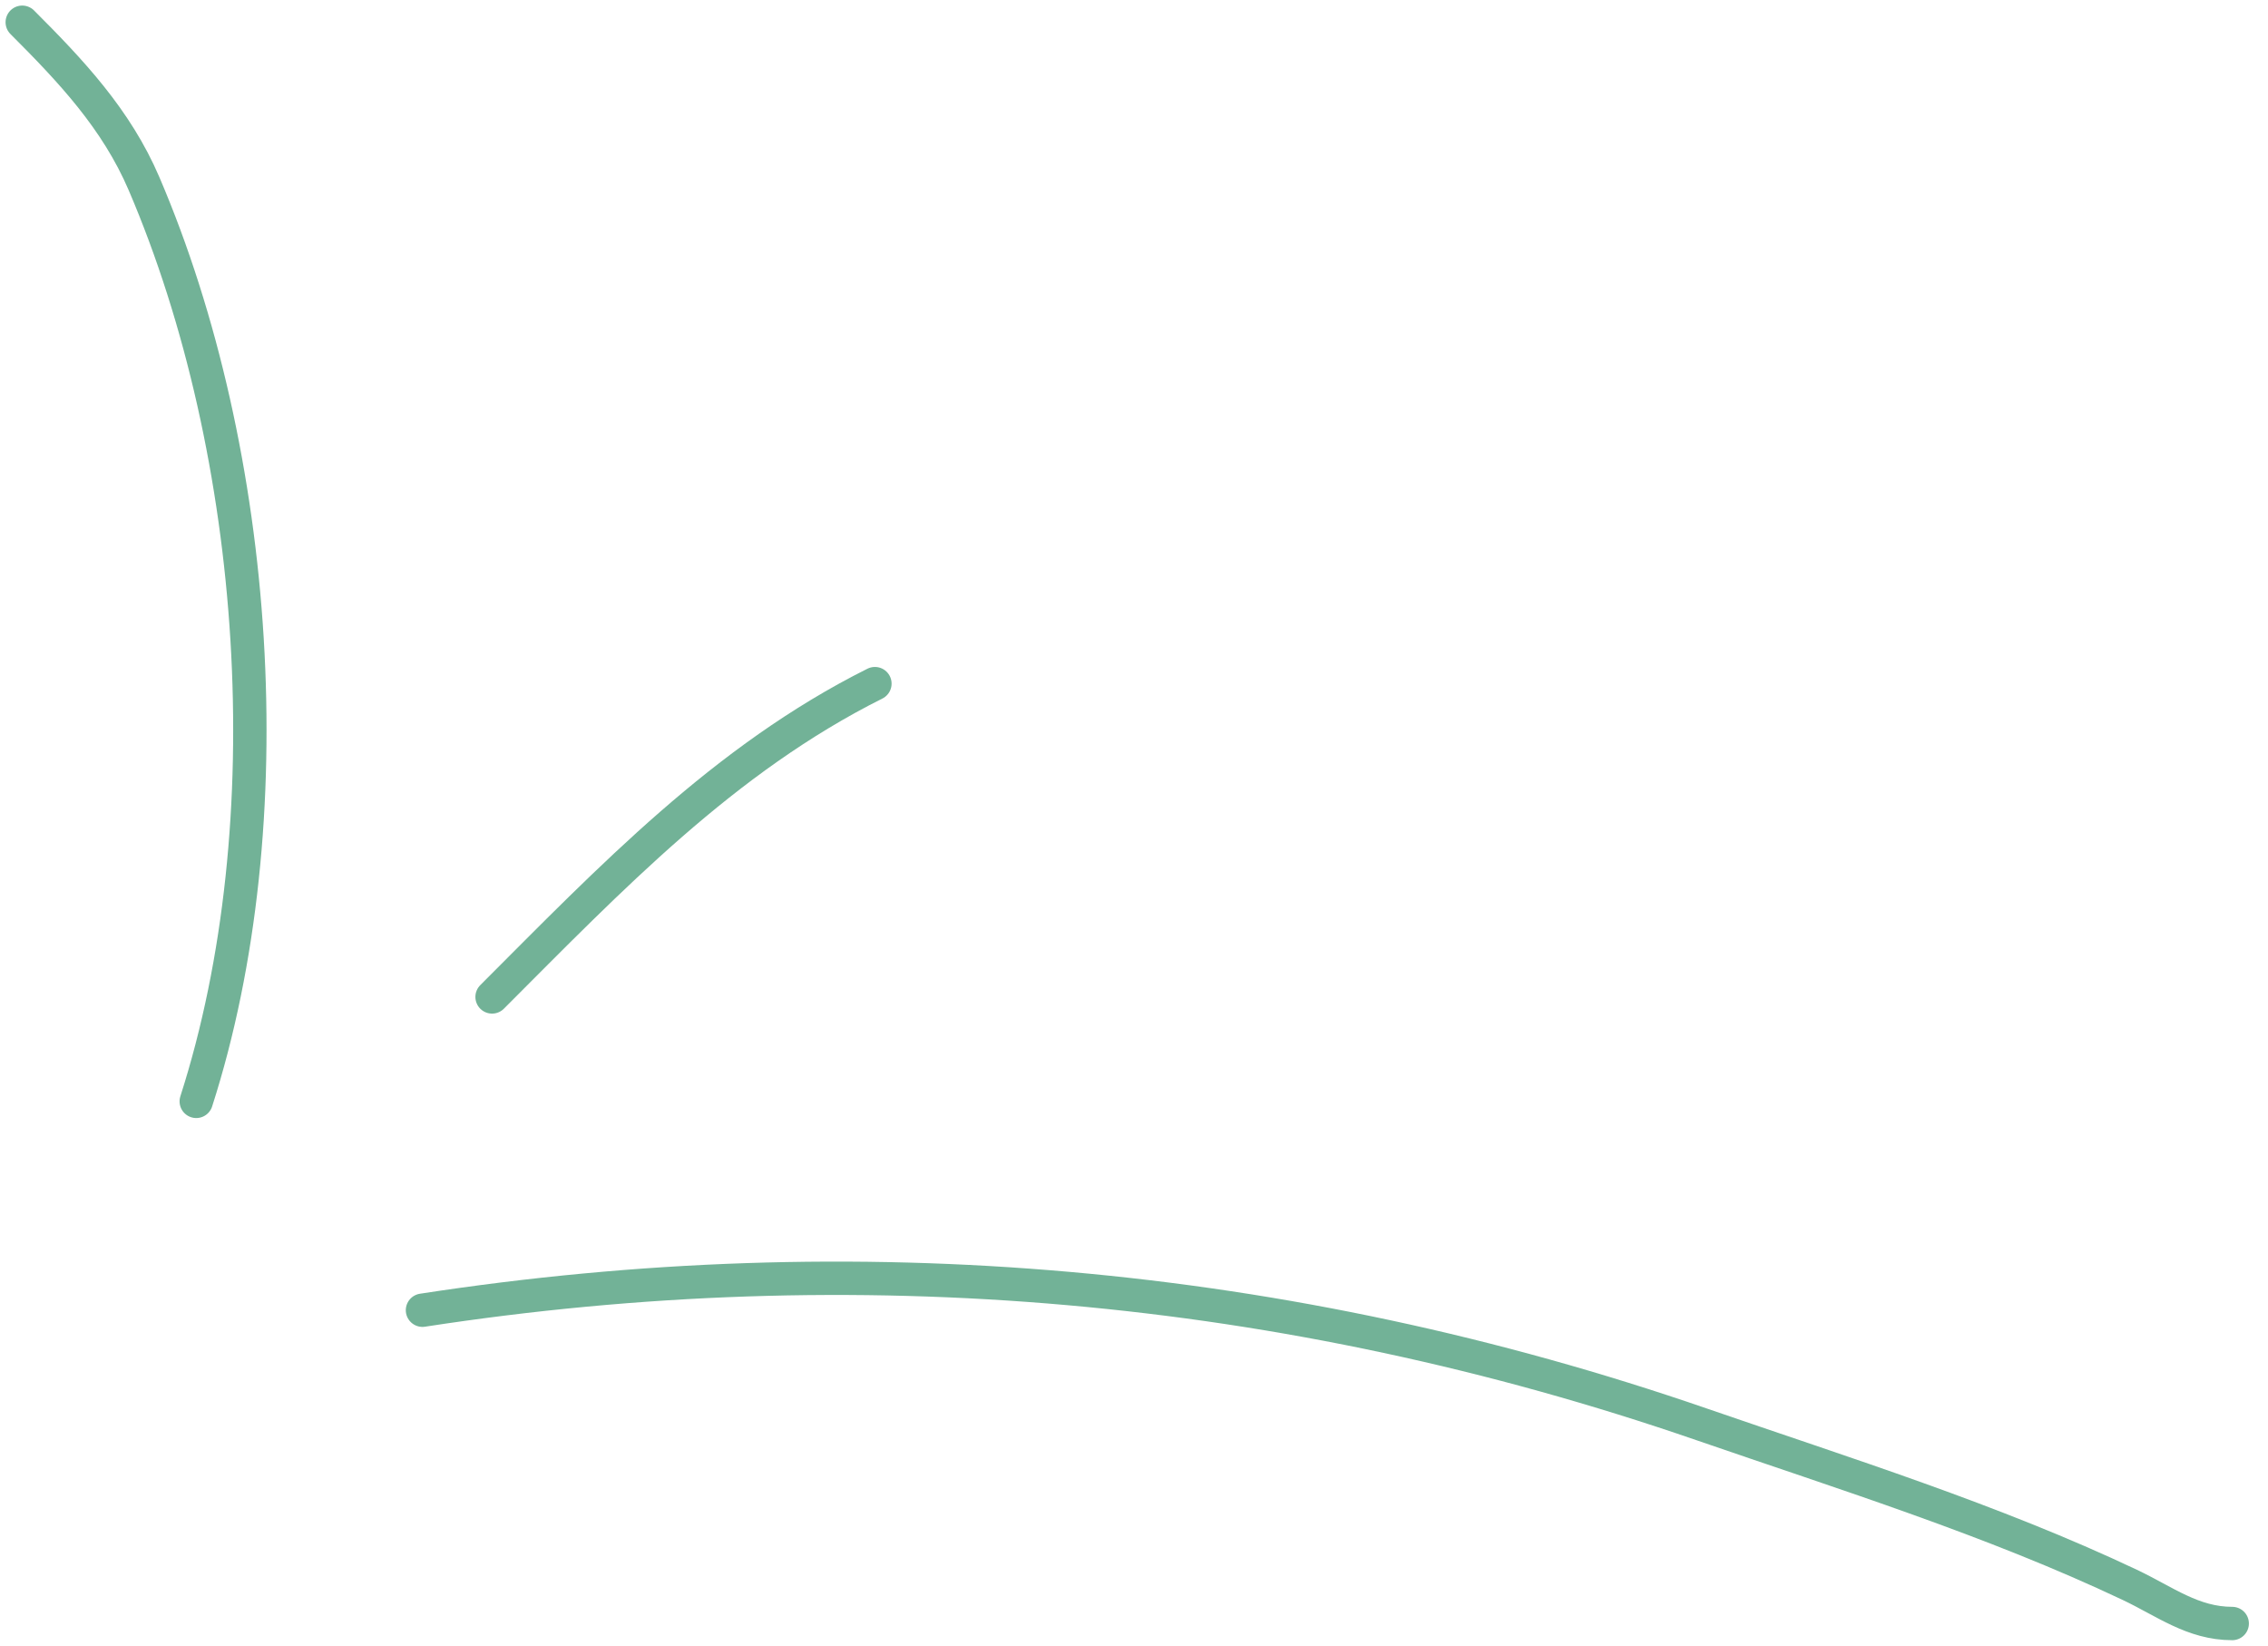 <svg xmlns="http://www.w3.org/2000/svg" width="102" height="74" viewBox="0 0 102 74" fill="none"><path d="M19 58.913C38.455 55.92 57.837 57.595 76.522 64.043C82.962 66.266 89.613 68.342 95.782 71.261C97.361 72.008 98.621 73 100.391 73" stroke="#72B297" stroke-width="1.5" stroke-linecap="round"></path><path d="M8.826 49.522C12.854 36.989 11.676 20.389 6.478 8.261C5.231 5.35 3.195 3.195 1 1" stroke="#72B297" stroke-width="1.5" stroke-linecap="round"></path><path d="M22.13 44.826C27.468 39.488 32.562 34.132 39.348 30.739" stroke="#72B297" stroke-width="1.5" stroke-linecap="round"></path></svg>